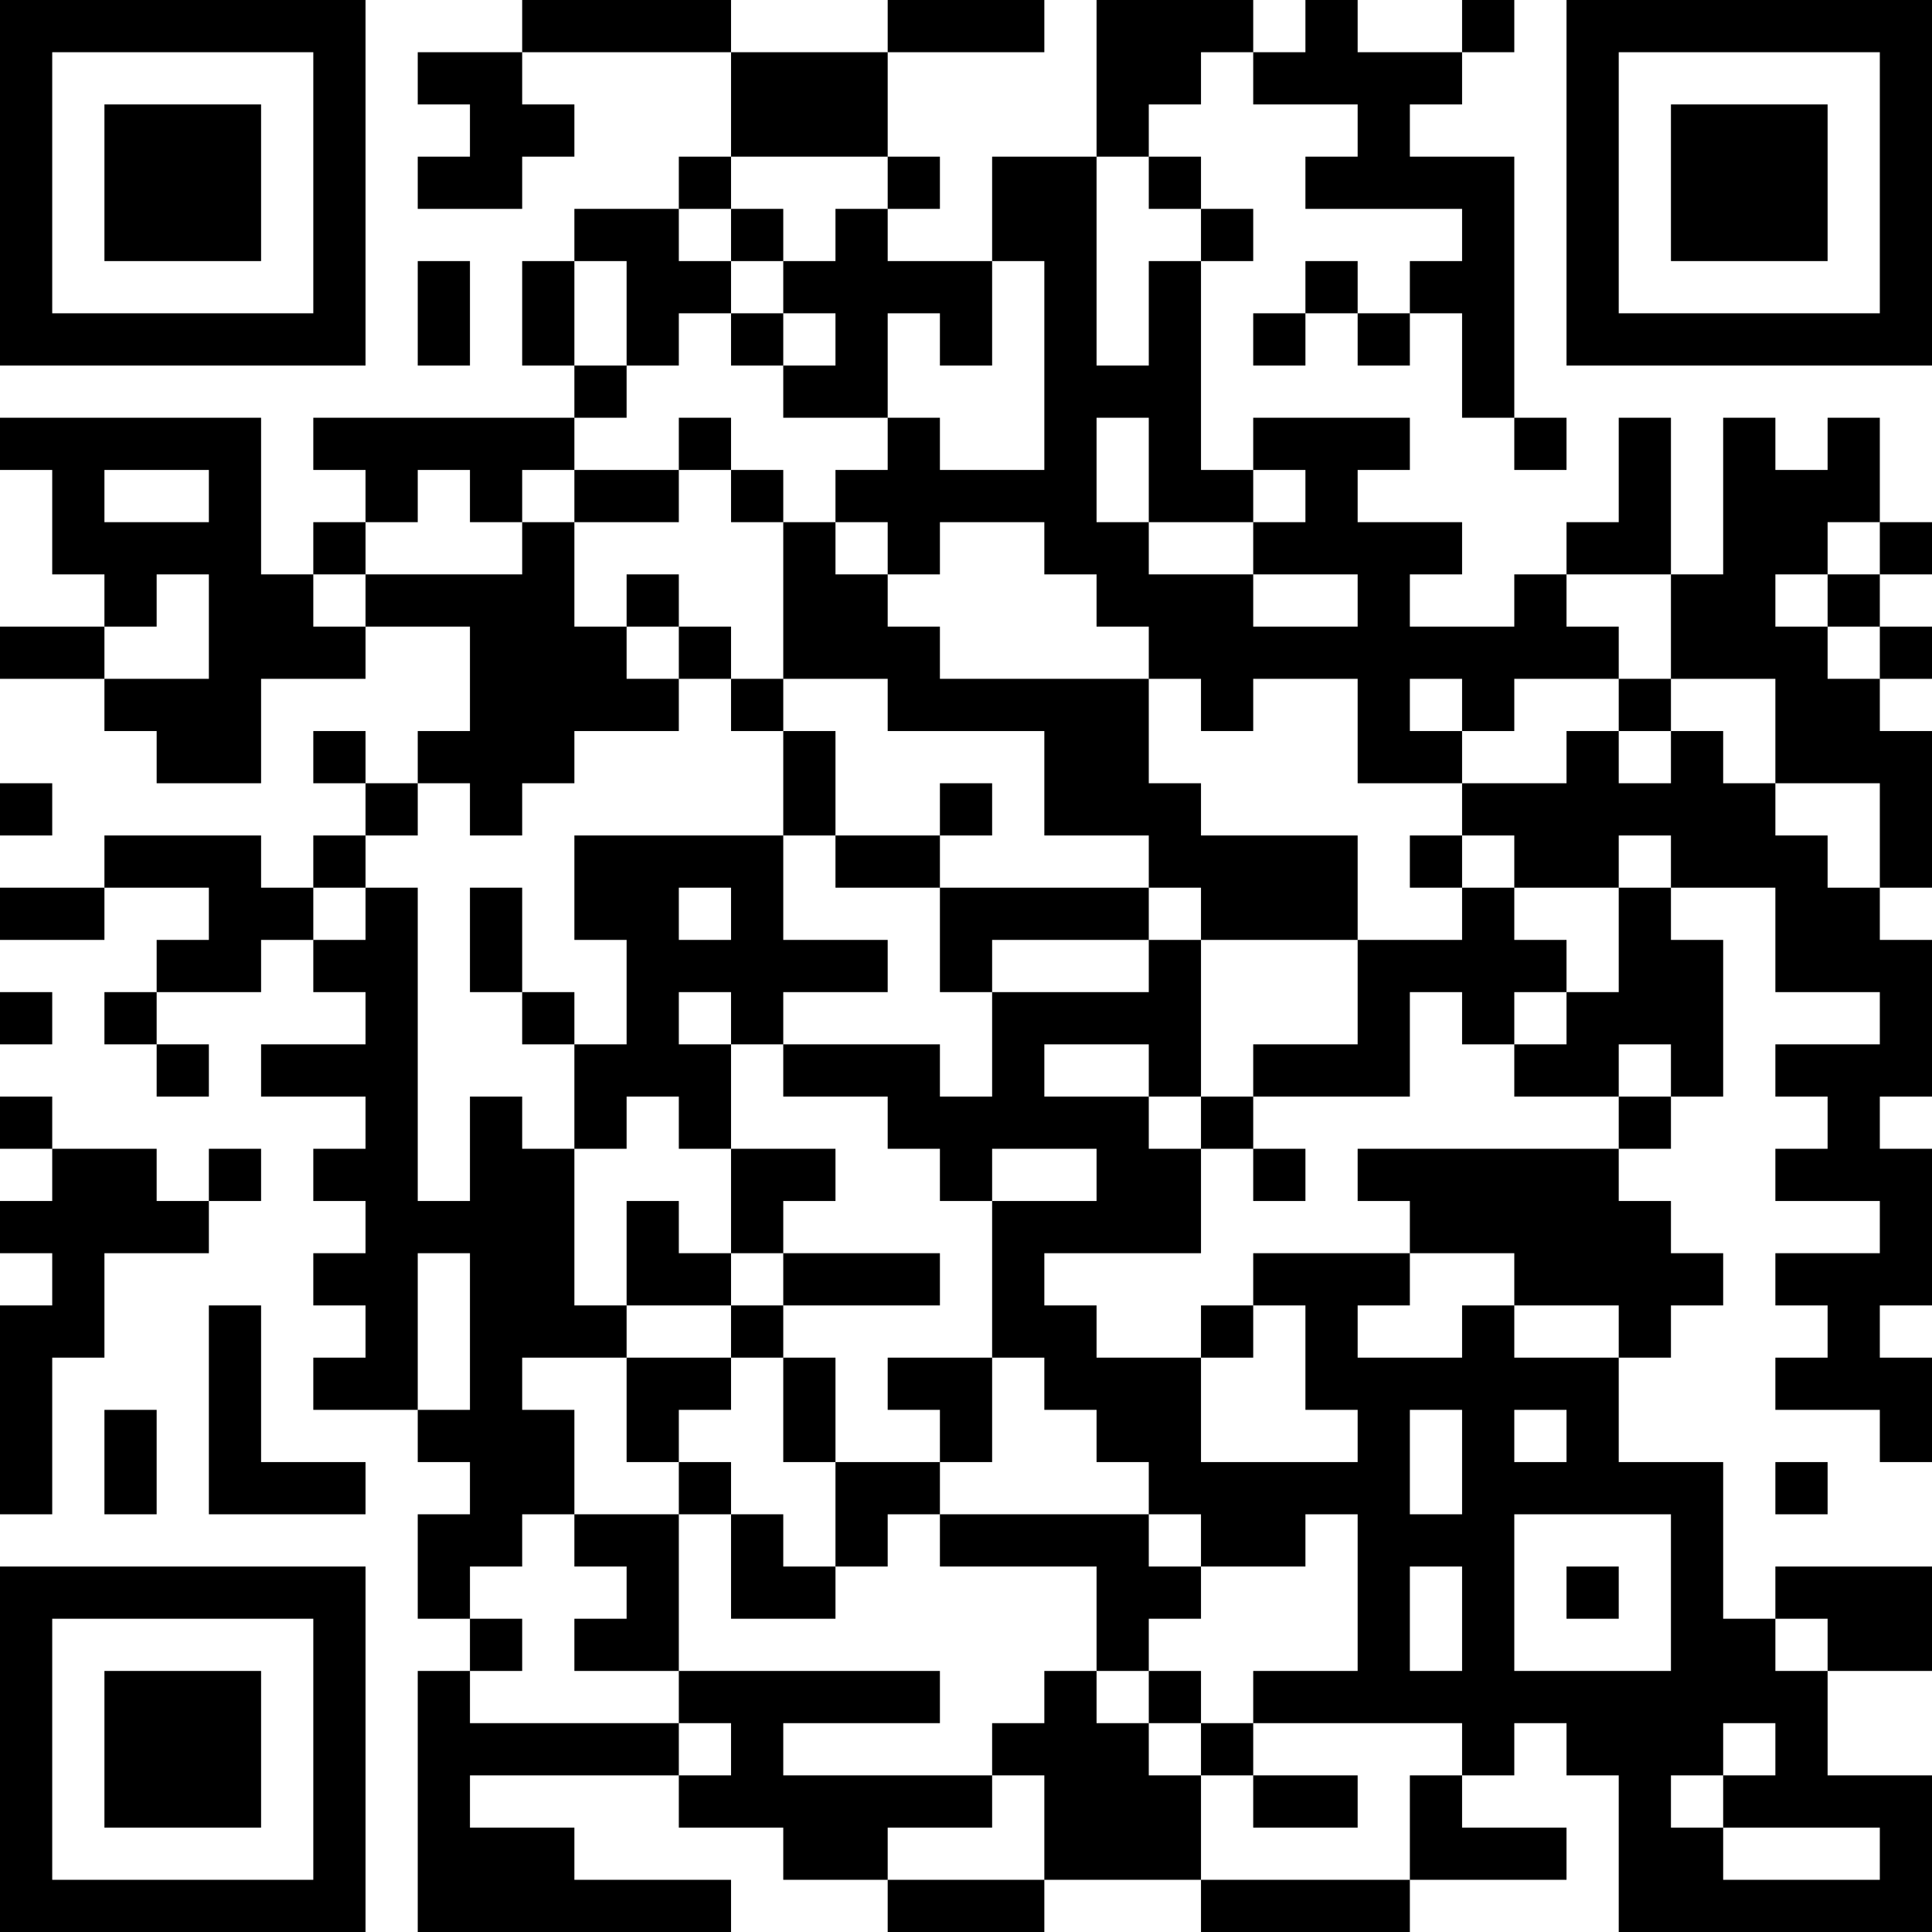 <?xml version="1.0" encoding="UTF-8"?>
<svg xmlns="http://www.w3.org/2000/svg" version="1.1" width="400" height="400" viewBox="0 0 400 400"><rect x="0" y="0" width="400" height="400" fill="#ffffff"/><g transform="scale(10.811)"><g transform="translate(0,0)"><path fill-rule="evenodd" d="M10 0L10 1L8 1L8 2L9 2L9 3L8 3L8 4L10 4L10 3L11 3L11 2L10 2L10 1L14 1L14 3L13 3L13 4L11 4L11 5L10 5L10 7L11 7L11 8L6 8L6 9L7 9L7 10L6 10L6 11L5 11L5 8L0 8L0 9L1 9L1 11L2 11L2 12L0 12L0 13L2 13L2 14L3 14L3 15L5 15L5 13L7 13L7 12L9 12L9 14L8 14L8 15L7 15L7 14L6 14L6 15L7 15L7 16L6 16L6 17L5 17L5 16L2 16L2 17L0 17L0 18L2 18L2 17L4 17L4 18L3 18L3 19L2 19L2 20L3 20L3 21L4 21L4 20L3 20L3 19L5 19L5 18L6 18L6 19L7 19L7 20L5 20L5 21L7 21L7 22L6 22L6 23L7 23L7 24L6 24L6 25L7 25L7 26L6 26L6 27L8 27L8 28L9 28L9 29L8 29L8 31L9 31L9 32L8 32L8 37L14 37L14 36L11 36L11 35L9 35L9 34L13 34L13 35L15 35L15 36L17 36L17 37L20 37L20 36L23 36L23 37L27 37L27 36L30 36L30 35L28 35L28 34L29 34L29 33L30 33L30 34L31 34L31 37L37 37L37 34L35 34L35 32L37 32L37 30L34 30L34 31L33 31L33 28L31 28L31 26L32 26L32 25L33 25L33 24L32 24L32 23L31 23L31 22L32 22L32 21L33 21L33 18L32 18L32 17L34 17L34 19L36 19L36 20L34 20L34 21L35 21L35 22L34 22L34 23L36 23L36 24L34 24L34 25L35 25L35 26L34 26L34 27L36 27L36 28L37 28L37 26L36 26L36 25L37 25L37 22L36 22L36 21L37 21L37 18L36 18L36 17L37 17L37 14L36 14L36 13L37 13L37 12L36 12L36 11L37 11L37 10L36 10L36 8L35 8L35 9L34 9L34 8L33 8L33 11L32 11L32 8L31 8L31 10L30 10L30 11L29 11L29 12L27 12L27 11L28 11L28 10L26 10L26 9L27 9L27 8L24 8L24 9L23 9L23 5L24 5L24 4L23 4L23 3L22 3L22 2L23 2L23 1L24 1L24 2L26 2L26 3L25 3L25 4L28 4L28 5L27 5L27 6L26 6L26 5L25 5L25 6L24 6L24 7L25 7L25 6L26 6L26 7L27 7L27 6L28 6L28 8L29 8L29 9L30 9L30 8L29 8L29 3L27 3L27 2L28 2L28 1L29 1L29 0L28 0L28 1L26 1L26 0L25 0L25 1L24 1L24 0L21 0L21 3L19 3L19 5L17 5L17 4L18 4L18 3L17 3L17 1L20 1L20 0L17 0L17 1L14 1L14 0ZM14 3L14 4L13 4L13 5L14 5L14 6L13 6L13 7L12 7L12 5L11 5L11 7L12 7L12 8L11 8L11 9L10 9L10 10L9 10L9 9L8 9L8 10L7 10L7 11L6 11L6 12L7 12L7 11L10 11L10 10L11 10L11 12L12 12L12 13L13 13L13 14L11 14L11 15L10 15L10 16L9 16L9 15L8 15L8 16L7 16L7 17L6 17L6 18L7 18L7 17L8 17L8 23L9 23L9 21L10 21L10 22L11 22L11 25L12 25L12 26L10 26L10 27L11 27L11 29L10 29L10 30L9 30L9 31L10 31L10 32L9 32L9 33L13 33L13 34L14 34L14 33L13 33L13 32L18 32L18 33L15 33L15 34L19 34L19 35L17 35L17 36L20 36L20 34L19 34L19 33L20 33L20 32L21 32L21 33L22 33L22 34L23 34L23 36L27 36L27 34L28 34L28 33L24 33L24 32L26 32L26 29L25 29L25 30L23 30L23 29L22 29L22 28L21 28L21 27L20 27L20 26L19 26L19 23L21 23L21 22L19 22L19 23L18 23L18 22L17 22L17 21L15 21L15 20L18 20L18 21L19 21L19 19L22 19L22 18L23 18L23 21L22 21L22 20L20 20L20 21L22 21L22 22L23 22L23 24L20 24L20 25L21 25L21 26L23 26L23 28L26 28L26 27L25 27L25 25L24 25L24 24L27 24L27 25L26 25L26 26L28 26L28 25L29 25L29 26L31 26L31 25L29 25L29 24L27 24L27 23L26 23L26 22L31 22L31 21L32 21L32 20L31 20L31 21L29 21L29 20L30 20L30 19L31 19L31 17L32 17L32 16L31 16L31 17L29 17L29 16L28 16L28 15L30 15L30 14L31 14L31 15L32 15L32 14L33 14L33 15L34 15L34 16L35 16L35 17L36 17L36 15L34 15L34 13L32 13L32 11L30 11L30 12L31 12L31 13L29 13L29 14L28 14L28 13L27 13L27 14L28 14L28 15L26 15L26 13L24 13L24 14L23 14L23 13L22 13L22 12L21 12L21 11L20 11L20 10L18 10L18 11L17 11L17 10L16 10L16 9L17 9L17 8L18 8L18 9L20 9L20 5L19 5L19 7L18 7L18 6L17 6L17 8L15 8L15 7L16 7L16 6L15 6L15 5L16 5L16 4L17 4L17 3ZM21 3L21 7L22 7L22 5L23 5L23 4L22 4L22 3ZM14 4L14 5L15 5L15 4ZM8 5L8 7L9 7L9 5ZM14 6L14 7L15 7L15 6ZM13 8L13 9L11 9L11 10L13 10L13 9L14 9L14 10L15 10L15 13L14 13L14 12L13 12L13 11L12 11L12 12L13 12L13 13L14 13L14 14L15 14L15 16L11 16L11 18L12 18L12 20L11 20L11 19L10 19L10 17L9 17L9 19L10 19L10 20L11 20L11 22L12 22L12 21L13 21L13 22L14 22L14 24L13 24L13 23L12 23L12 25L14 25L14 26L12 26L12 28L13 28L13 29L11 29L11 30L12 30L12 31L11 31L11 32L13 32L13 29L14 29L14 31L16 31L16 30L17 30L17 29L18 29L18 30L21 30L21 32L22 32L22 33L23 33L23 34L24 34L24 35L26 35L26 34L24 34L24 33L23 33L23 32L22 32L22 31L23 31L23 30L22 30L22 29L18 29L18 28L19 28L19 26L17 26L17 27L18 27L18 28L16 28L16 26L15 26L15 25L18 25L18 24L15 24L15 23L16 23L16 22L14 22L14 20L15 20L15 19L17 19L17 18L15 18L15 16L16 16L16 17L18 17L18 19L19 19L19 18L22 18L22 17L23 17L23 18L26 18L26 20L24 20L24 21L23 21L23 22L24 22L24 23L25 23L25 22L24 22L24 21L27 21L27 19L28 19L28 20L29 20L29 19L30 19L30 18L29 18L29 17L28 17L28 16L27 16L27 17L28 17L28 18L26 18L26 16L23 16L23 15L22 15L22 13L18 13L18 12L17 12L17 11L16 11L16 10L15 10L15 9L14 9L14 8ZM21 8L21 10L22 10L22 11L24 11L24 12L26 12L26 11L24 11L24 10L25 10L25 9L24 9L24 10L22 10L22 8ZM2 9L2 10L4 10L4 9ZM35 10L35 11L34 11L34 12L35 12L35 13L36 13L36 12L35 12L35 11L36 11L36 10ZM3 11L3 12L2 12L2 13L4 13L4 11ZM15 13L15 14L16 14L16 16L18 16L18 17L22 17L22 16L20 16L20 14L17 14L17 13ZM31 13L31 14L32 14L32 13ZM0 15L0 16L1 16L1 15ZM18 15L18 16L19 16L19 15ZM13 17L13 18L14 18L14 17ZM0 19L0 20L1 20L1 19ZM13 19L13 20L14 20L14 19ZM0 21L0 22L1 22L1 23L0 23L0 24L1 24L1 25L0 25L0 29L1 29L1 26L2 26L2 24L4 24L4 23L5 23L5 22L4 22L4 23L3 23L3 22L1 22L1 21ZM8 24L8 27L9 27L9 24ZM14 24L14 25L15 25L15 24ZM4 25L4 29L7 29L7 28L5 28L5 25ZM23 25L23 26L24 26L24 25ZM14 26L14 27L13 27L13 28L14 28L14 29L15 29L15 30L16 30L16 28L15 28L15 26ZM2 27L2 29L3 29L3 27ZM27 27L27 29L28 29L28 27ZM29 27L29 28L30 28L30 27ZM34 28L34 29L35 29L35 28ZM29 29L29 32L32 32L32 29ZM27 30L27 32L28 32L28 30ZM30 30L30 31L31 31L31 30ZM34 31L34 32L35 32L35 31ZM33 33L33 34L32 34L32 35L33 35L33 36L36 36L36 35L33 35L33 34L34 34L34 33ZM0 0L0 7L7 7L7 0ZM1 1L1 6L6 6L6 1ZM2 2L2 5L5 5L5 2ZM30 0L30 7L37 7L37 0ZM31 1L31 6L36 6L36 1ZM32 2L32 5L35 5L35 2ZM0 30L0 37L7 37L7 30ZM1 31L1 36L6 36L6 31ZM2 32L2 35L5 35L5 32Z" fill="#000000"/></g></g></svg>
